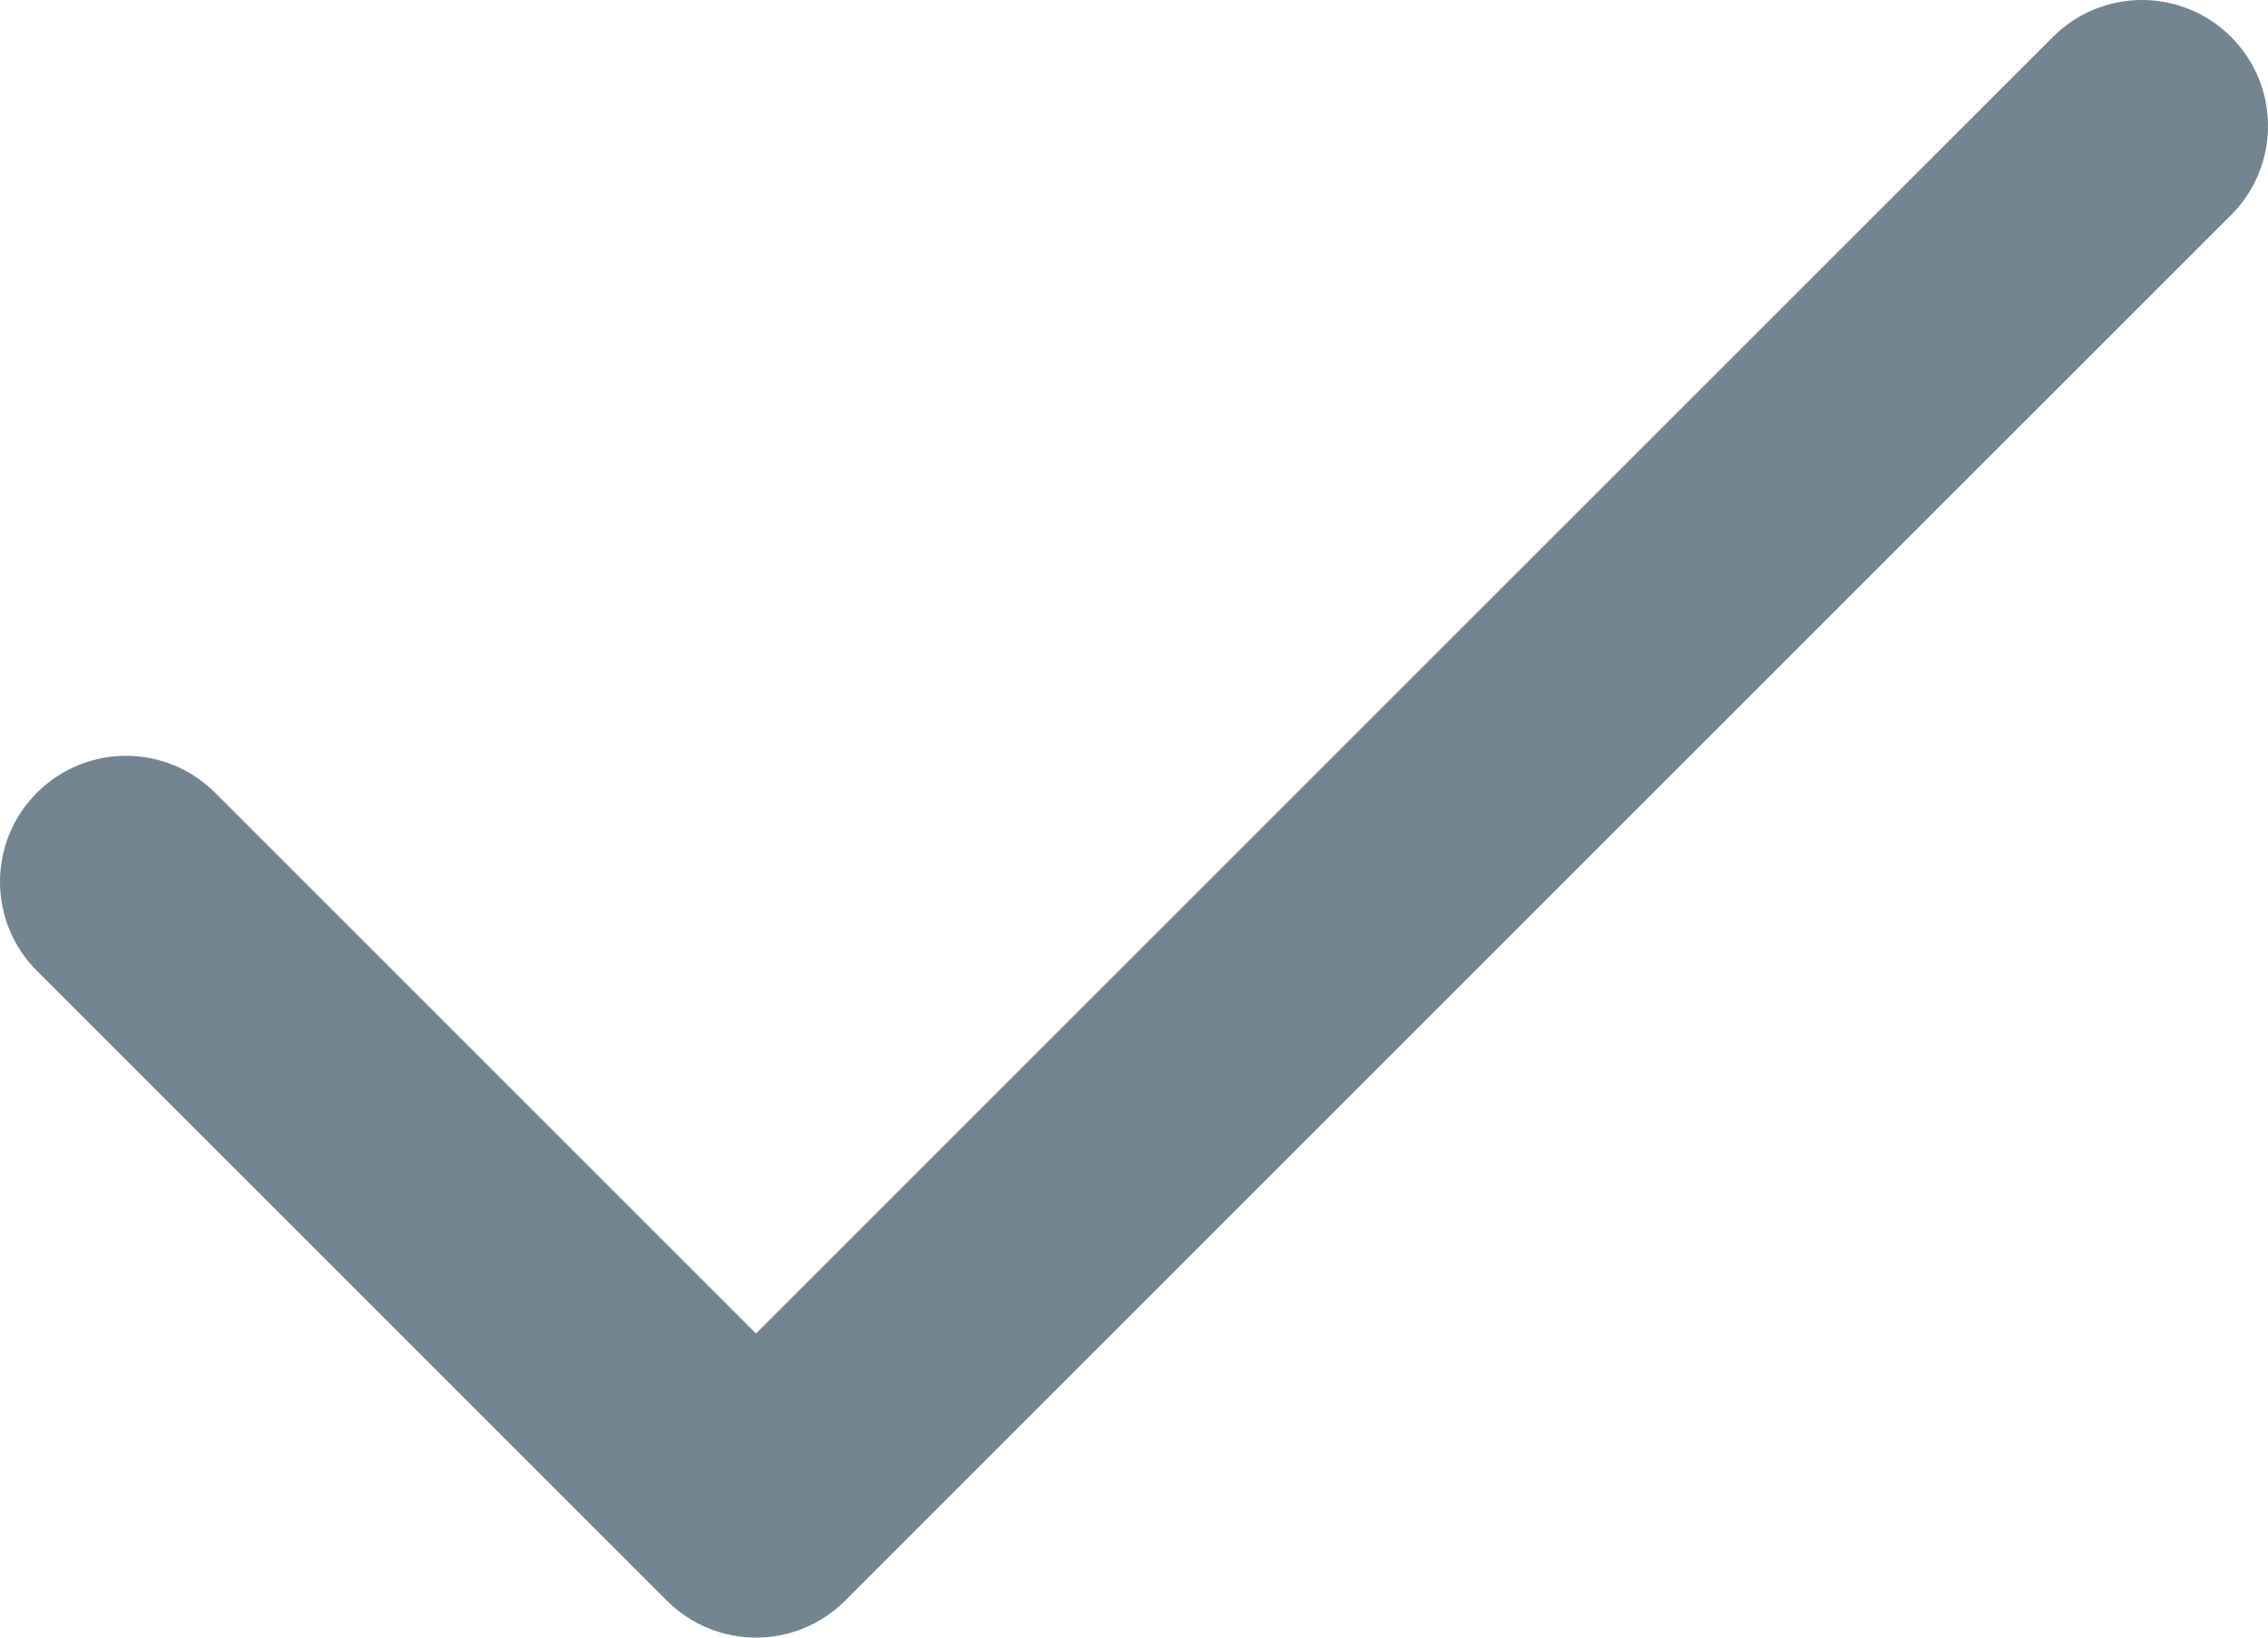 <?xml version="1.0" encoding="UTF-8"?> <svg xmlns="http://www.w3.org/2000/svg" width="72" height="52" viewBox="0 0 72 52" fill="none"> <path d="M70.828 6.828C72.391 5.266 72.391 2.734 70.828 1.172C69.266 -0.391 66.734 -0.391 65.172 1.172L70.828 6.828ZM24 48L21.172 50.828C22.734 52.391 25.266 52.391 26.828 50.828L24 48ZM6.828 25.172C5.266 23.61 2.734 23.61 1.172 25.172C-0.391 26.734 -0.391 29.266 1.172 30.828L6.828 25.172ZM65.172 1.172L21.172 45.172L26.828 50.828L70.828 6.828L65.172 1.172ZM26.828 45.172L6.828 25.172L1.172 30.828L21.172 50.828L26.828 45.172Z" fill="#738591"></path> </svg> 